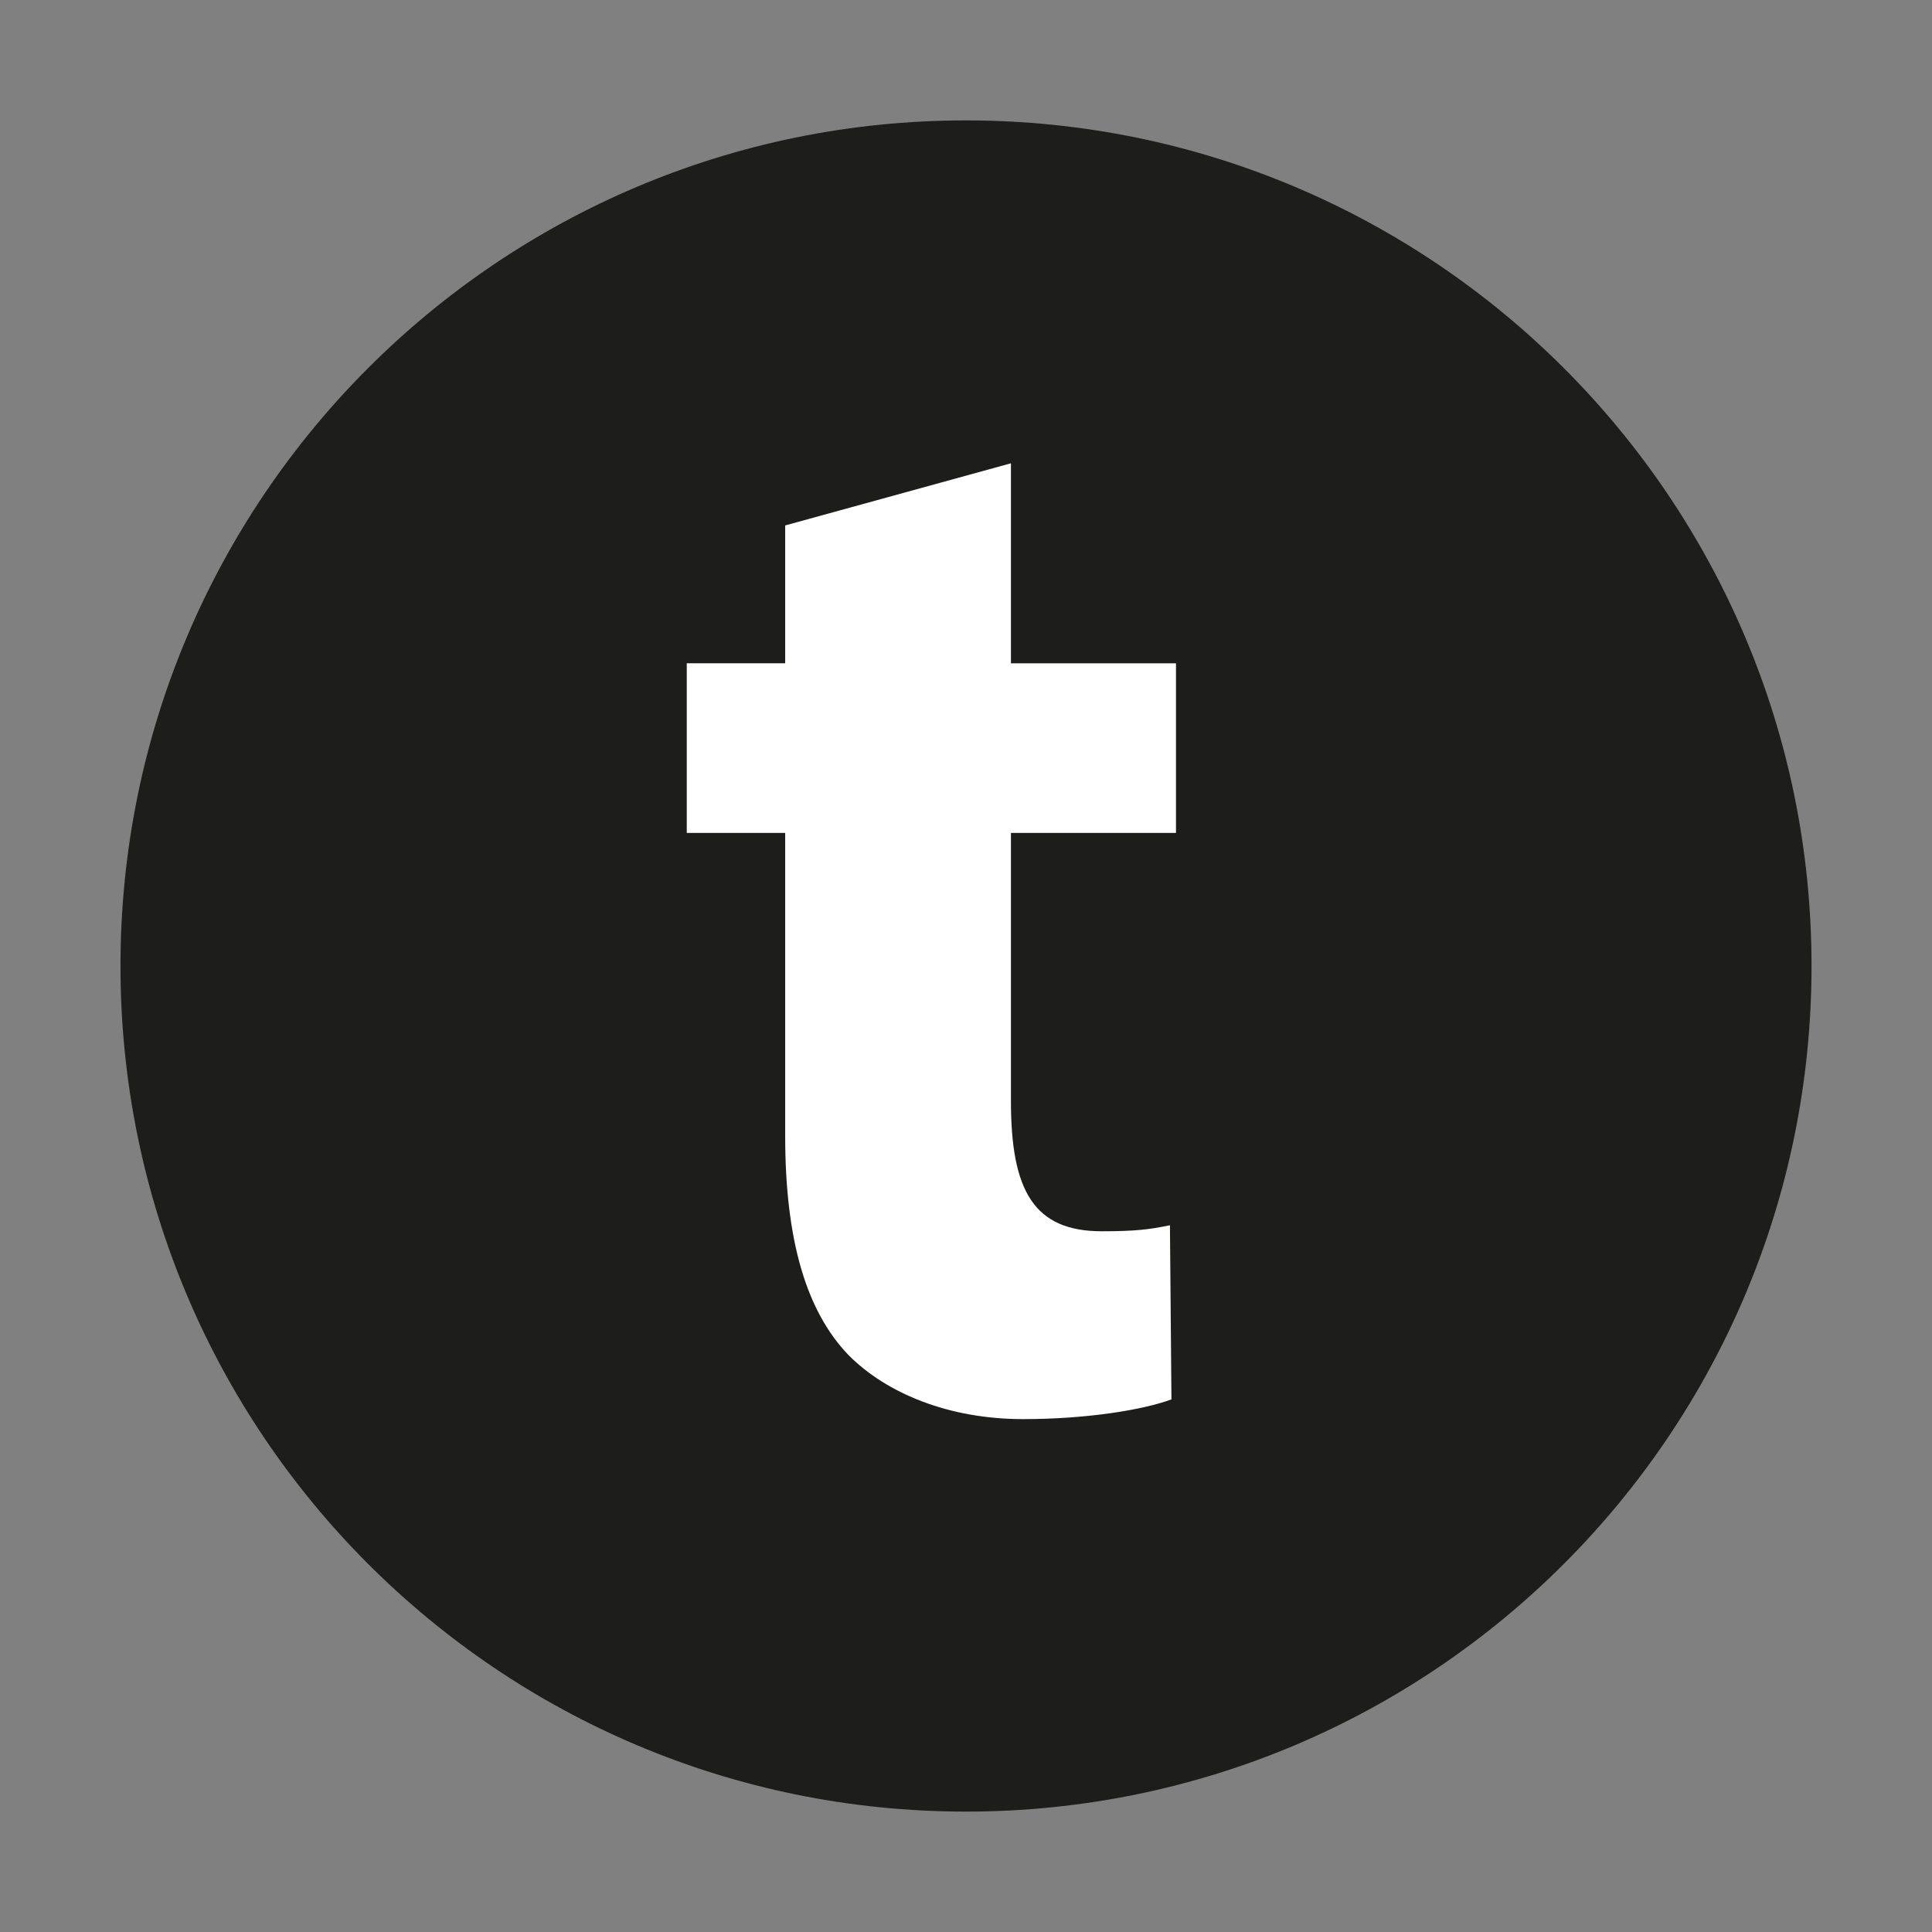<?xml version="1.0" encoding="utf-8"?>
<!-- Generator: Adobe Illustrator 15.1.0, SVG Export Plug-In . SVG Version: 6.00 Build 0)  -->
<!DOCTYPE svg PUBLIC "-//W3C//DTD SVG 1.1//EN" "http://www.w3.org/Graphics/SVG/1.1/DTD/svg11.dtd">
<svg version="1.1" id="Ebene_1" xmlns="http://www.w3.org/2000/svg" xmlns:xlink="http://www.w3.org/1999/xlink" x="0px" y="0px"
	 width="100px" height="100px" viewBox="0 0 100 100" enable-background="new 0 0 100 100" xml:space="preserve">
<rect x="0" y="0" width="100" height="100" fill="#808080" stroke="none"/>
<g>
	<path fill="#1D1D1C" d="M93.764,49.998c0,24.176-19.598,43.77-43.77,43.77c-24.164,0-43.758-19.594-43.758-43.77
		c0-24.168,19.594-43.766,43.758-43.766C74.166,6.232,93.764,25.83,93.764,49.998z"/>
	<path fill="#FFFFFF" d="M52.326,23.98v10.352h8.543v8.779h-8.543V56.99c0,4.623,1.174,6.74,4.701,6.74
		c1.648,0,2.434-0.08,3.529-0.312l0.078,9.014c-1.486,0.549-4.391,1.021-7.682,1.021c-3.844,0-7.057-1.334-9.016-3.297
		c-2.197-2.269-3.295-5.955-3.295-11.365v-15.68h-5.094v-8.779h5.094v-7.135L52.326,23.98z"/>
</g>
</svg>

